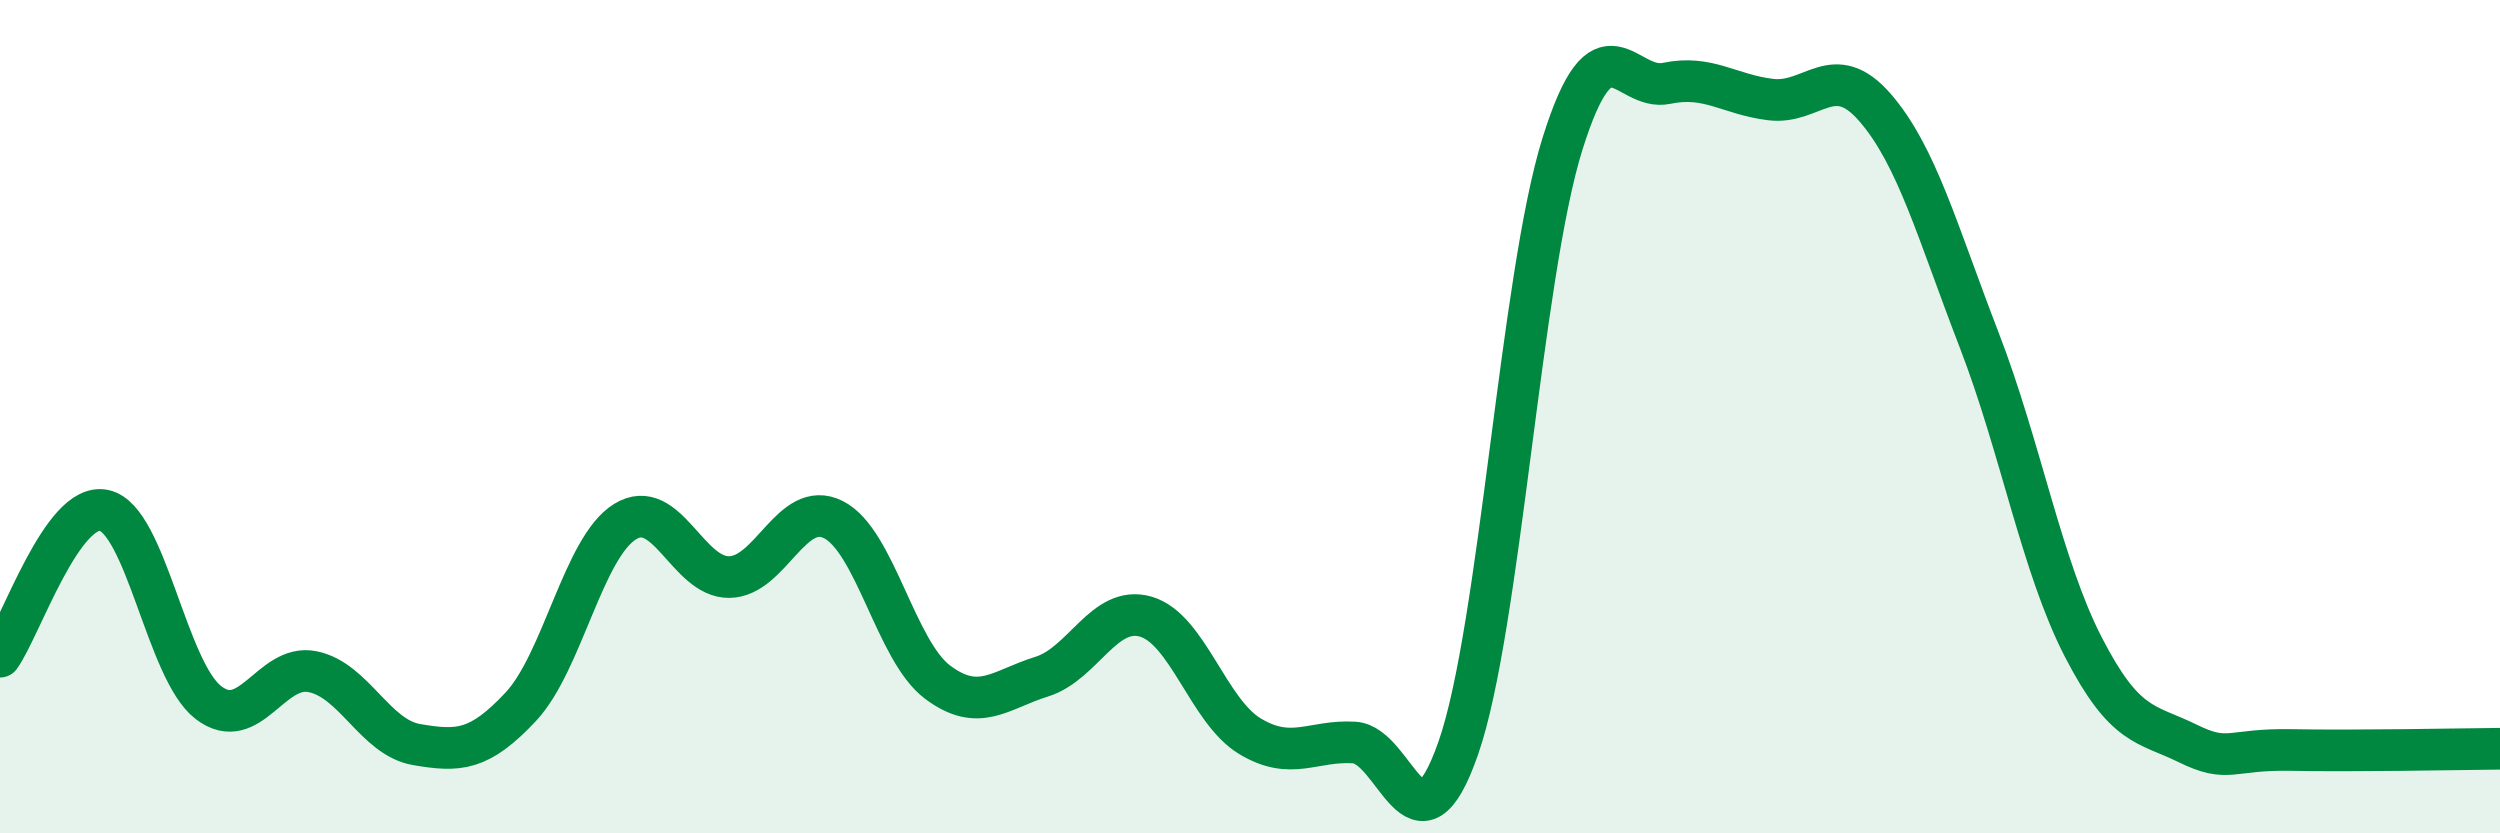
    <svg width="60" height="20" viewBox="0 0 60 20" xmlns="http://www.w3.org/2000/svg">
      <path
        d="M 0,15.76 C 0.5,15.06 1.5,12.03 2.5,12.25 C 3.5,12.47 4,16.09 5,16.86 C 6,17.63 6.5,15.92 7.5,16.12 C 8.5,16.32 9,17.7 10,17.87 C 11,18.04 11.5,18.03 12.5,16.96 C 13.5,15.89 14,13.14 15,12.52 C 16,11.9 16.5,13.86 17.5,13.85 C 18.5,13.84 19,11.97 20,12.47 C 21,12.97 21.5,15.62 22.5,16.37 C 23.5,17.12 24,16.55 25,16.24 C 26,15.93 26.5,14.51 27.5,14.8 C 28.5,15.09 29,17.07 30,17.67 C 31,18.27 31.5,17.76 32.5,17.82 C 33.5,17.88 34,20.82 35,17.95 C 36,15.08 36.5,6.64 37.5,3.45 C 38.5,0.26 39,2.21 40,2 C 41,1.79 41.5,2.27 42.5,2.39 C 43.5,2.51 44,1.43 45,2.58 C 46,3.73 46.5,5.57 47.5,8.16 C 48.5,10.75 49,13.59 50,15.53 C 51,17.47 51.5,17.35 52.5,17.84 C 53.5,18.33 53.5,17.97 55,18 C 56.5,18.03 59,17.98 60,17.97L60 20L0 20Z"
        fill="#008740"
        opacity="0.1"
        stroke-linecap="round"
        stroke-linejoin="round"
      />
      <path
        d="M 0,15.76 C 0.5,15.06 1.5,12.03 2.5,12.25 C 3.5,12.47 4,16.09 5,16.86 C 6,17.63 6.5,15.92 7.5,16.12 C 8.5,16.32 9,17.7 10,17.87 C 11,18.04 11.5,18.03 12.5,16.96 C 13.5,15.89 14,13.14 15,12.52 C 16,11.9 16.5,13.86 17.5,13.85 C 18.5,13.84 19,11.97 20,12.47 C 21,12.97 21.5,15.62 22.5,16.37 C 23.5,17.12 24,16.55 25,16.24 C 26,15.93 26.5,14.51 27.5,14.8 C 28.5,15.09 29,17.07 30,17.67 C 31,18.27 31.5,17.76 32.5,17.82 C 33.5,17.88 34,20.82 35,17.95 C 36,15.08 36.5,6.64 37.5,3.45 C 38.5,0.26 39,2.21 40,2 C 41,1.79 41.5,2.27 42.5,2.39 C 43.5,2.51 44,1.43 45,2.58 C 46,3.73 46.5,5.57 47.5,8.16 C 48.5,10.75 49,13.59 50,15.53 C 51,17.47 51.5,17.35 52.5,17.84 C 53.5,18.33 53.5,17.97 55,18 C 56.5,18.03 59,17.98 60,17.97"
        stroke="#008740"
        stroke-width="1"
        fill="none"
        stroke-linecap="round"
        stroke-linejoin="round"
      />
    </svg>
  